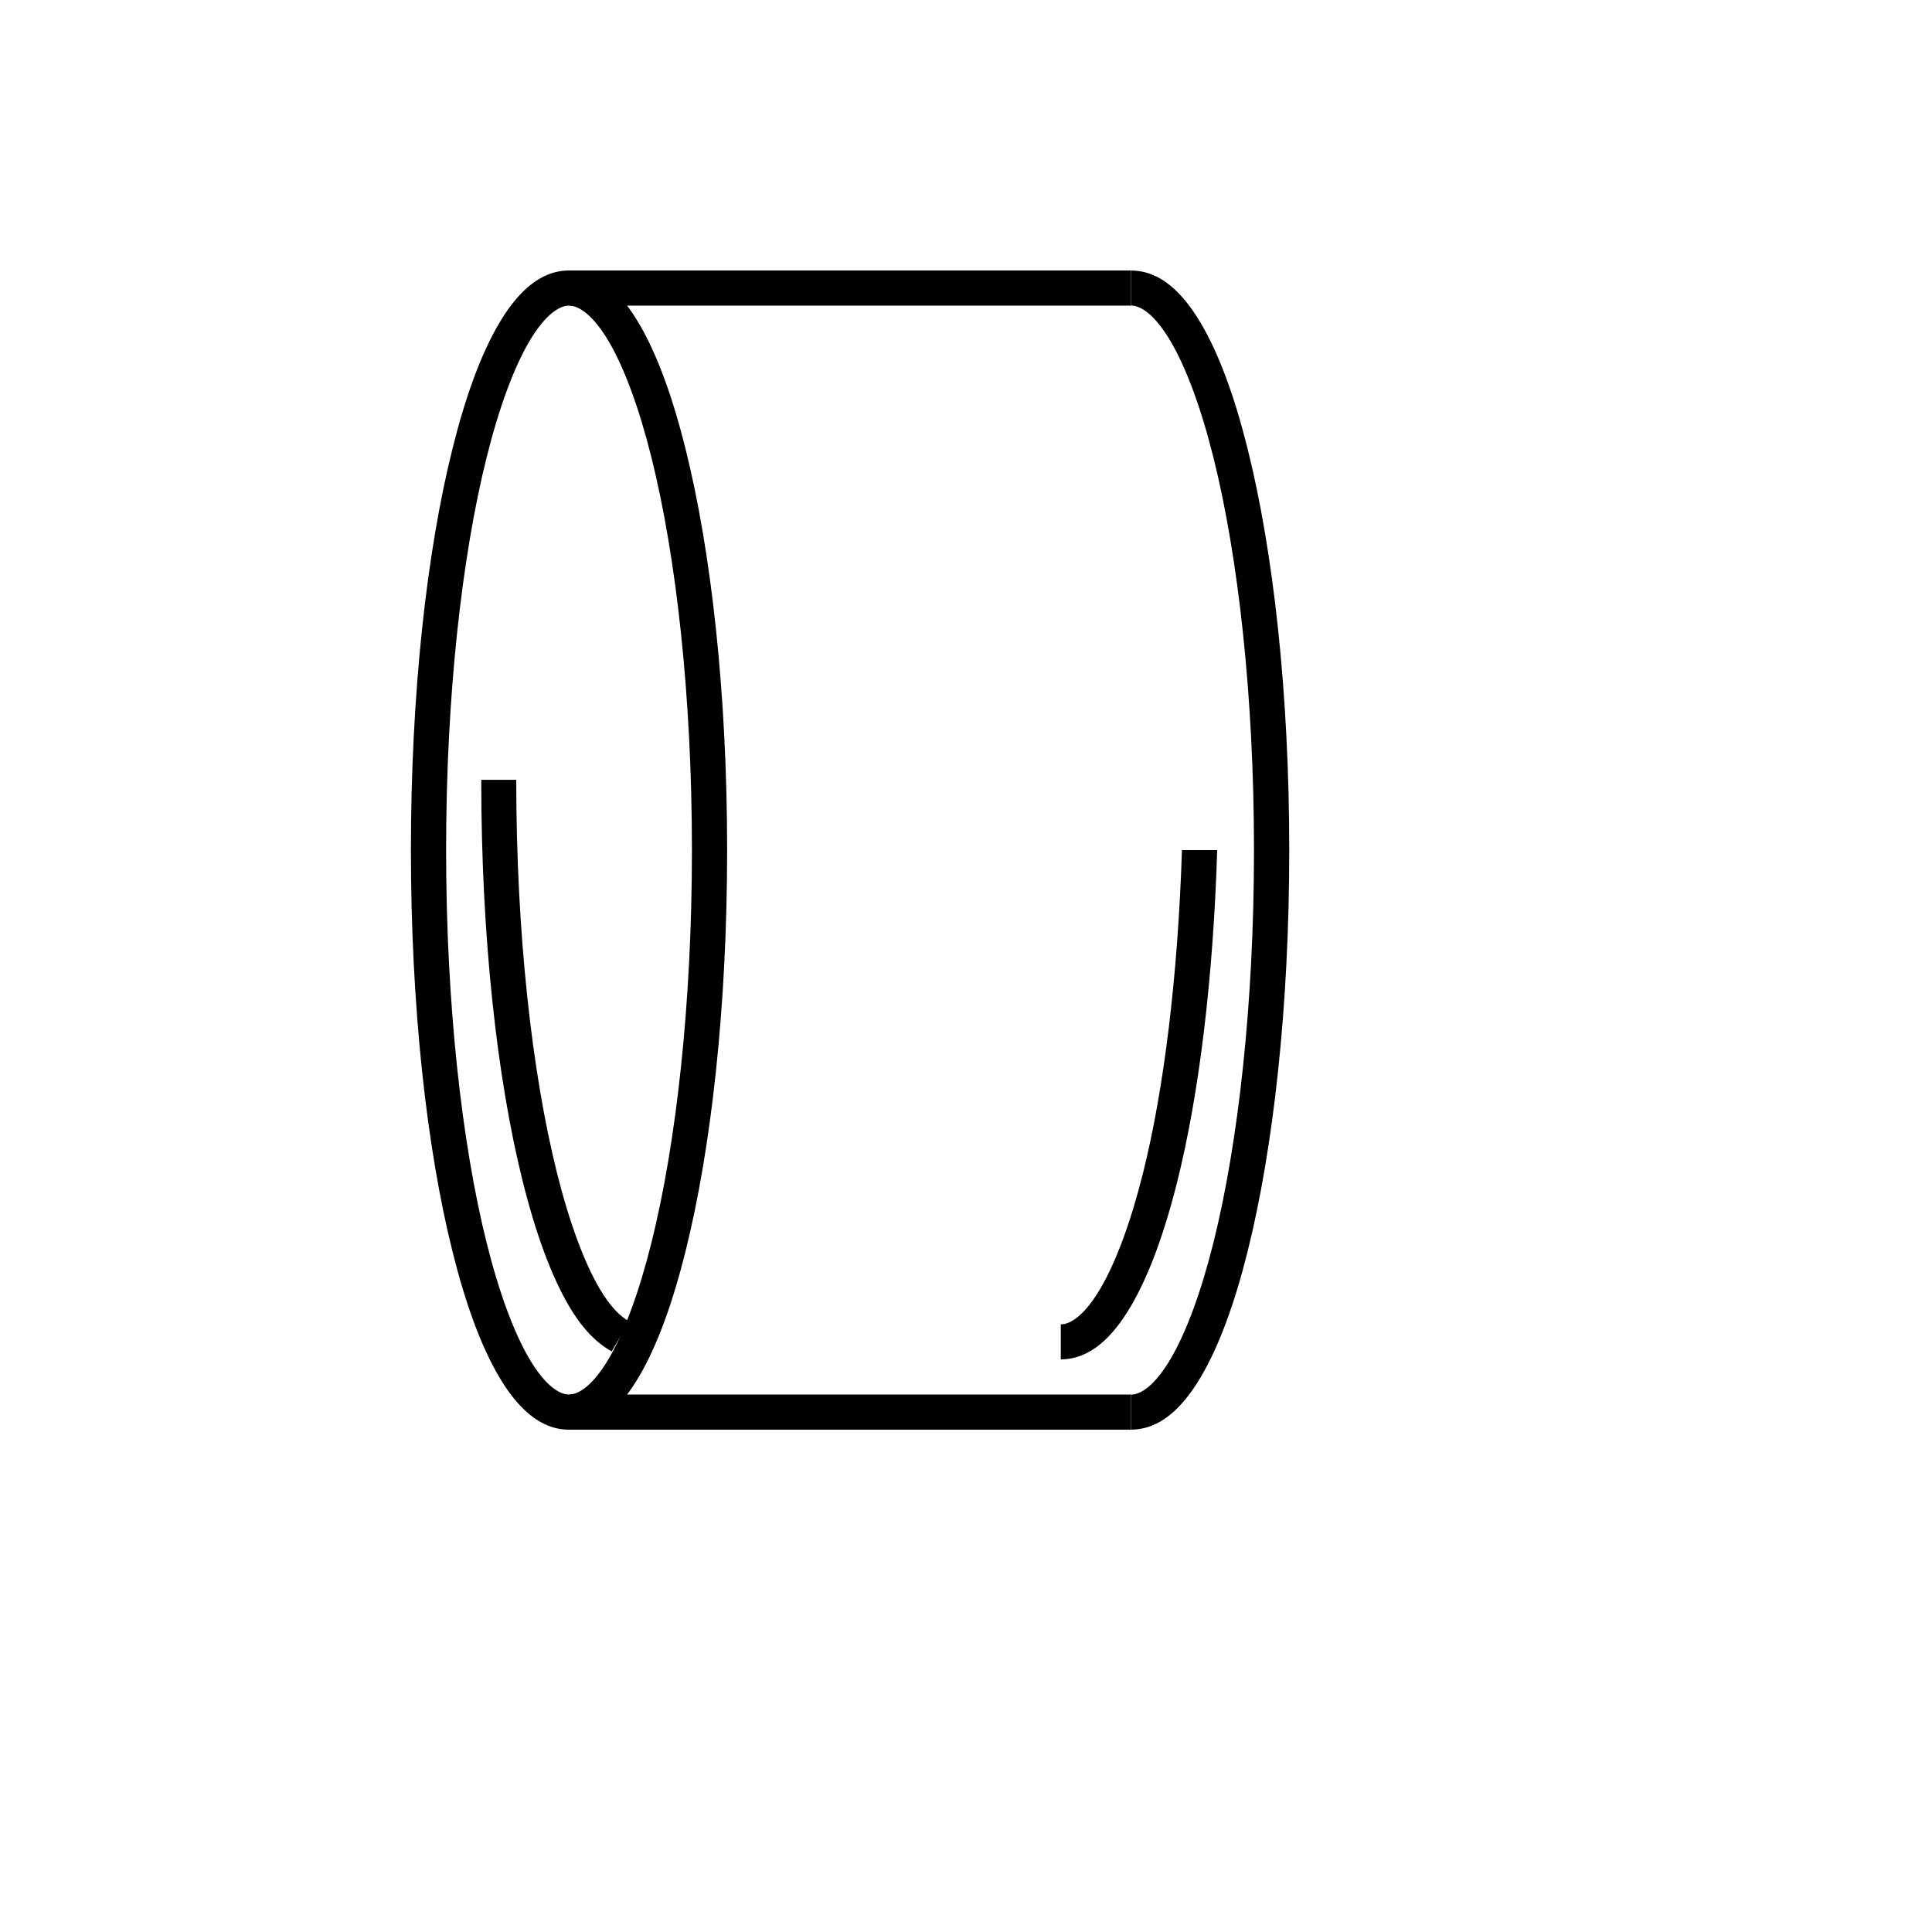 <svg xmlns="http://www.w3.org/2000/svg" version="1.1" xmlns:xlink="http://www.w3.org/1999/xlink" width="100%" height="100%" id="svgWorkerArea" viewBox="-25 -25 625 625" xmlns:idraw="https://idraw.muisca.co" style="background: white;"><defs id="defsdoc"><pattern id="patternBool" x="0" y="0" width="10" height="10" patternUnits="userSpaceOnUse" patternTransform="rotate(35)"><circle cx="5" cy="5" r="4" style="stroke: none;fill: #ff000070;"></circle></pattern></defs><g id="fileImp-845664426" class="cosito"><path id="pathImp-730817494" class="grouped" style="color:#000000;font-style:normal;font-variant:normal;font-weight:normal;font-stretch:normal;font-size:medium;line-height:normal;font-family:sans-serif;font-variant-ligatures:normal;font-variant-position:normal;font-variant-caps:normal;font-variant-numeric:normal;font-variant-alternates:normal;font-feature-settings:normal;text-indent:0;text-align:start;text-decoration:none;text-decoration-line:none;text-decoration-style:solid;text-decoration-color:#000000;letter-spacing:normal;word-spacing:normal;text-transform:none;writing-mode:lr-tb;direction:ltr;text-orientation:mixed;dominant-baseline:auto;baseline-shift:baseline;text-anchor:start;white-space:normal;shape-padding:0;clip-rule:nonzero;display:inline;overflow:visible;visibility:visible;opacity:1;isolation:auto;mix-blend-mode:normal;color-interpolation:sRGB;color-interpolation-filters:linearRGB;solid-color:#000000;solid-opacity:1;vector-effect:none;fill:#000000;fill-opacity:1;fill-rule:nonzero;stroke:none;stroke-width:1.002;stroke-linecap:butt;stroke-linejoin:miter;stroke-miterlimit:4;stroke-dasharray:none;stroke-dashoffset:0;stroke-opacity:1;color-rendering:auto;image-rendering:auto;shape-rendering:auto;text-rendering:auto;enable-background:accumulate" d="M159.066 62.5C149.715 62.5 142.373 69.585 136.473 79.568 130.572 89.55 125.598 103.269 121.403 120.051 113.012 153.614 107.93 199.408 107.93 250 107.93 300.592 113.012 346.386 121.403 379.949 125.598 396.731 130.572 410.45 136.473 420.432 142.373 430.415 149.715 437.5 159.066 437.5 168.419 437.5 175.761 430.415 181.661 420.432 187.561 410.45 192.536 396.731 196.731 379.949 205.122 346.386 210.226 300.592 210.226 250 210.226 199.408 205.122 153.614 196.731 120.051 192.536 103.269 187.561 89.55 181.661 79.568 175.761 69.585 168.419 62.5 159.066 62.5 159.066 62.5 159.066 62.5 159.066 62.5M159.066 73.864C162.268 73.864 166.897 76.942 171.873 85.36 176.85 93.779 181.67 106.704 185.701 122.825 193.761 155.067 198.839 200.177 198.839 250 198.839 299.823 193.761 344.933 185.701 377.175 181.67 393.295 176.85 406.22 171.873 414.639 166.897 423.058 162.268 426.136 159.066 426.136 155.867 426.136 151.258 423.058 146.282 414.639 141.307 406.22 136.486 393.295 132.456 377.175 124.395 344.933 119.317 299.823 119.317 250 119.317 200.177 124.395 155.067 132.456 122.825 136.486 106.704 141.307 93.779 146.282 85.36 151.258 76.942 155.867 73.864 159.066 73.864 159.066 73.864 159.066 73.864 159.066 73.864"></path><path id="pathImp-239231014" class="grouped" style="color:#000000;font-style:normal;font-variant:normal;font-weight:normal;font-stretch:normal;font-size:medium;line-height:normal;font-family:sans-serif;font-variant-ligatures:normal;font-variant-position:normal;font-variant-caps:normal;font-variant-numeric:normal;font-variant-alternates:normal;font-feature-settings:normal;text-indent:0;text-align:start;text-decoration:none;text-decoration-line:none;text-decoration-style:solid;text-decoration-color:#000000;letter-spacing:normal;word-spacing:normal;text-transform:none;writing-mode:lr-tb;direction:ltr;text-orientation:mixed;dominant-baseline:auto;baseline-shift:baseline;text-anchor:start;white-space:normal;shape-padding:0;clip-rule:nonzero;display:inline;overflow:visible;visibility:visible;opacity:1;isolation:auto;mix-blend-mode:normal;color-interpolation:sRGB;color-interpolation-filters:linearRGB;solid-color:#000000;solid-opacity:1;vector-effect:none;fill:#000000;fill-opacity:1;fill-rule:nonzero;stroke:none;stroke-width:1.002;stroke-linecap:butt;stroke-linejoin:miter;stroke-miterlimit:4;stroke-dasharray:none;stroke-dashoffset:0;stroke-opacity:1;color-rendering:auto;image-rendering:auto;shape-rendering:auto;text-rendering:auto;enable-background:accumulate" d="M340.889 62.522C340.889 62.523 340.889 73.841 340.889 73.841 340.896 73.841 340.905 73.841 340.912 73.841 344.113 73.841 348.676 76.919 353.652 85.338 358.628 93.757 363.471 106.704 367.502 122.825 375.562 155.067 380.662 200.177 380.662 250 380.662 299.823 375.562 344.933 367.5 377.175 363.471 393.296 358.628 406.243 353.652 414.662 348.676 423.081 344.112 426.159 340.912 426.159 340.905 426.159 340.896 426.159 340.889 426.159 340.889 426.159 340.889 437.477 340.889 437.478 340.897 437.478 340.904 437.477 340.912 437.478 350.263 437.477 357.562 430.436 363.462 420.454 369.362 410.473 374.38 396.731 378.576 379.949 386.966 346.386 392.07 300.592 392.07 250 392.07 199.408 386.966 153.636 378.576 120.073 374.38 103.291 369.362 89.527 363.462 79.546 357.562 69.564 350.263 62.523 340.912 62.522 340.904 62.523 340.897 62.523 340.889 62.522 340.889 62.523 340.889 62.523 340.889 62.522"></path><path id="pathImp-175829251" class="grouped" style="color:#000000;font-style:normal;font-variant:normal;font-weight:normal;font-stretch:normal;font-size:medium;line-height:normal;font-family:sans-serif;font-variant-ligatures:normal;font-variant-position:normal;font-variant-caps:normal;font-variant-numeric:normal;font-variant-alternates:normal;font-feature-settings:normal;text-indent:0;text-align:start;text-decoration:none;text-decoration-line:none;text-decoration-style:solid;text-decoration-color:#000000;letter-spacing:normal;word-spacing:normal;text-transform:none;writing-mode:lr-tb;direction:ltr;text-orientation:mixed;dominant-baseline:auto;baseline-shift:baseline;text-anchor:start;white-space:normal;shape-padding:0;clip-rule:nonzero;display:inline;overflow:visible;visibility:visible;opacity:1;isolation:auto;mix-blend-mode:normal;color-interpolation:sRGB;color-interpolation-filters:linearRGB;solid-color:#000000;solid-opacity:1;vector-effect:none;fill:#000000;fill-opacity:1;fill-rule:nonzero;stroke:none;stroke-width:1px;stroke-linecap:butt;stroke-linejoin:miter;stroke-miterlimit:4;stroke-dasharray:none;stroke-dashoffset:0;stroke-opacity:1;color-rendering:auto;image-rendering:auto;shape-rendering:auto;text-rendering:auto;enable-background:accumulate" d="M159.066 62.5C159.066 62.5 159.066 73.864 159.066 73.864 159.066 73.864 340.885 73.864 340.885 73.864 340.885 73.864 340.885 62.5 340.885 62.5 340.885 62.5 159.066 62.5 159.066 62.5"></path><path id="pathImp-548016621" class="grouped" style="color:#000000;font-style:normal;font-variant:normal;font-weight:normal;font-stretch:normal;font-size:medium;line-height:normal;font-family:sans-serif;font-variant-ligatures:normal;font-variant-position:normal;font-variant-caps:normal;font-variant-numeric:normal;font-variant-alternates:normal;font-feature-settings:normal;text-indent:0;text-align:start;text-decoration:none;text-decoration-line:none;text-decoration-style:solid;text-decoration-color:#000000;letter-spacing:normal;word-spacing:normal;text-transform:none;writing-mode:lr-tb;direction:ltr;text-orientation:mixed;dominant-baseline:auto;baseline-shift:baseline;text-anchor:start;white-space:normal;shape-padding:0;clip-rule:nonzero;display:inline;overflow:visible;visibility:visible;opacity:1;isolation:auto;mix-blend-mode:normal;color-interpolation:sRGB;color-interpolation-filters:linearRGB;solid-color:#000000;solid-opacity:1;vector-effect:none;fill:#000000;fill-opacity:1;fill-rule:nonzero;stroke:none;stroke-width:1px;stroke-linecap:butt;stroke-linejoin:miter;stroke-miterlimit:4;stroke-dasharray:none;stroke-dashoffset:0;stroke-opacity:1;color-rendering:auto;image-rendering:auto;shape-rendering:auto;text-rendering:auto;enable-background:accumulate" d="M159.066 426.136C159.066 426.136 159.066 437.5 159.066 437.5 159.066 437.5 340.885 437.5 340.885 437.5 340.885 437.5 340.885 426.136 340.885 426.136 340.885 426.136 159.066 426.136 159.066 426.136"></path><path id="pathImp-533458967" class="grouped" style="color:#000000;font-style:normal;font-variant:normal;font-weight:normal;font-stretch:normal;font-size:medium;line-height:normal;font-family:sans-serif;font-variant-ligatures:normal;font-variant-position:normal;font-variant-caps:normal;font-variant-numeric:normal;font-variant-alternates:normal;font-feature-settings:normal;text-indent:0;text-align:start;text-decoration:none;text-decoration-line:none;text-decoration-style:solid;text-decoration-color:#000000;letter-spacing:normal;word-spacing:normal;text-transform:none;writing-mode:lr-tb;direction:ltr;text-orientation:mixed;dominant-baseline:auto;baseline-shift:baseline;text-anchor:start;white-space:normal;shape-padding:0;clip-rule:nonzero;display:inline;overflow:visible;visibility:visible;opacity:1;isolation:auto;mix-blend-mode:normal;color-interpolation:sRGB;color-interpolation-filters:linearRGB;solid-color:#000000;solid-opacity:1;vector-effect:none;fill:#000000;fill-opacity:1;fill-rule:nonzero;stroke:none;stroke-width:1.002;stroke-linecap:butt;stroke-linejoin:miter;stroke-miterlimit:4;stroke-dasharray:none;stroke-dashoffset:0;stroke-opacity:1;color-rendering:auto;image-rendering:auto;shape-rendering:auto;text-rendering:auto;enable-background:accumulate" d="M130.685 227.273C130.685 277.865 135.721 323.659 144.112 357.222 148.307 374.003 153.304 387.745 159.205 397.727 163.076 404.276 167.633 409.316 172.898 412.176 172.898 412.176 178.536 402.433 178.536 402.433 175.773 401.002 172.505 397.84 169.014 391.935 164.039 383.516 159.218 370.569 155.187 354.448 147.127 322.206 142.004 277.095 142.004 227.273 142.004 227.273 130.685 227.273 130.685 227.273"></path><path id="pathImp-55883650" class="grouped" style="color:#000000;font-style:normal;font-variant:normal;font-weight:normal;font-stretch:normal;font-size:medium;line-height:normal;font-family:sans-serif;font-variant-ligatures:normal;font-variant-position:normal;font-variant-caps:normal;font-variant-numeric:normal;font-variant-alternates:normal;font-feature-settings:normal;text-indent:0;text-align:start;text-decoration:none;text-decoration-line:none;text-decoration-style:solid;text-decoration-color:#000000;letter-spacing:normal;word-spacing:normal;text-transform:none;writing-mode:lr-tb;direction:ltr;text-orientation:mixed;dominant-baseline:auto;baseline-shift:baseline;text-anchor:start;white-space:normal;shape-padding:0;clip-rule:nonzero;display:inline;overflow:visible;visibility:visible;opacity:1;isolation:auto;mix-blend-mode:normal;color-interpolation:sRGB;color-interpolation-filters:linearRGB;solid-color:#000000;solid-opacity:1;vector-effect:none;fill:#000000;fill-opacity:1;fill-rule:nonzero;stroke:none;stroke-width:1.002;stroke-linecap:butt;stroke-linejoin:miter;stroke-miterlimit:4;stroke-dasharray:none;stroke-dashoffset:0;stroke-opacity:1;color-rendering:auto;image-rendering:auto;shape-rendering:auto;text-rendering:auto;enable-background:accumulate" d="M357.359 250C356.057 290.625 351.575 327.245 344.773 354.448 340.744 370.569 335.901 383.516 330.924 391.935 325.948 400.353 321.385 403.432 318.185 403.431 318.185 403.432 318.162 403.432 318.162 403.431 318.162 403.432 318.162 414.75 318.162 414.75 318.162 414.75 318.185 414.75 318.185 414.75 327.536 414.75 334.835 407.709 340.735 397.727 346.635 387.745 351.653 374.003 355.848 357.222 362.948 328.823 367.473 291.41 368.765 250 368.765 250 357.359 250 357.359 250"></path></g></svg>